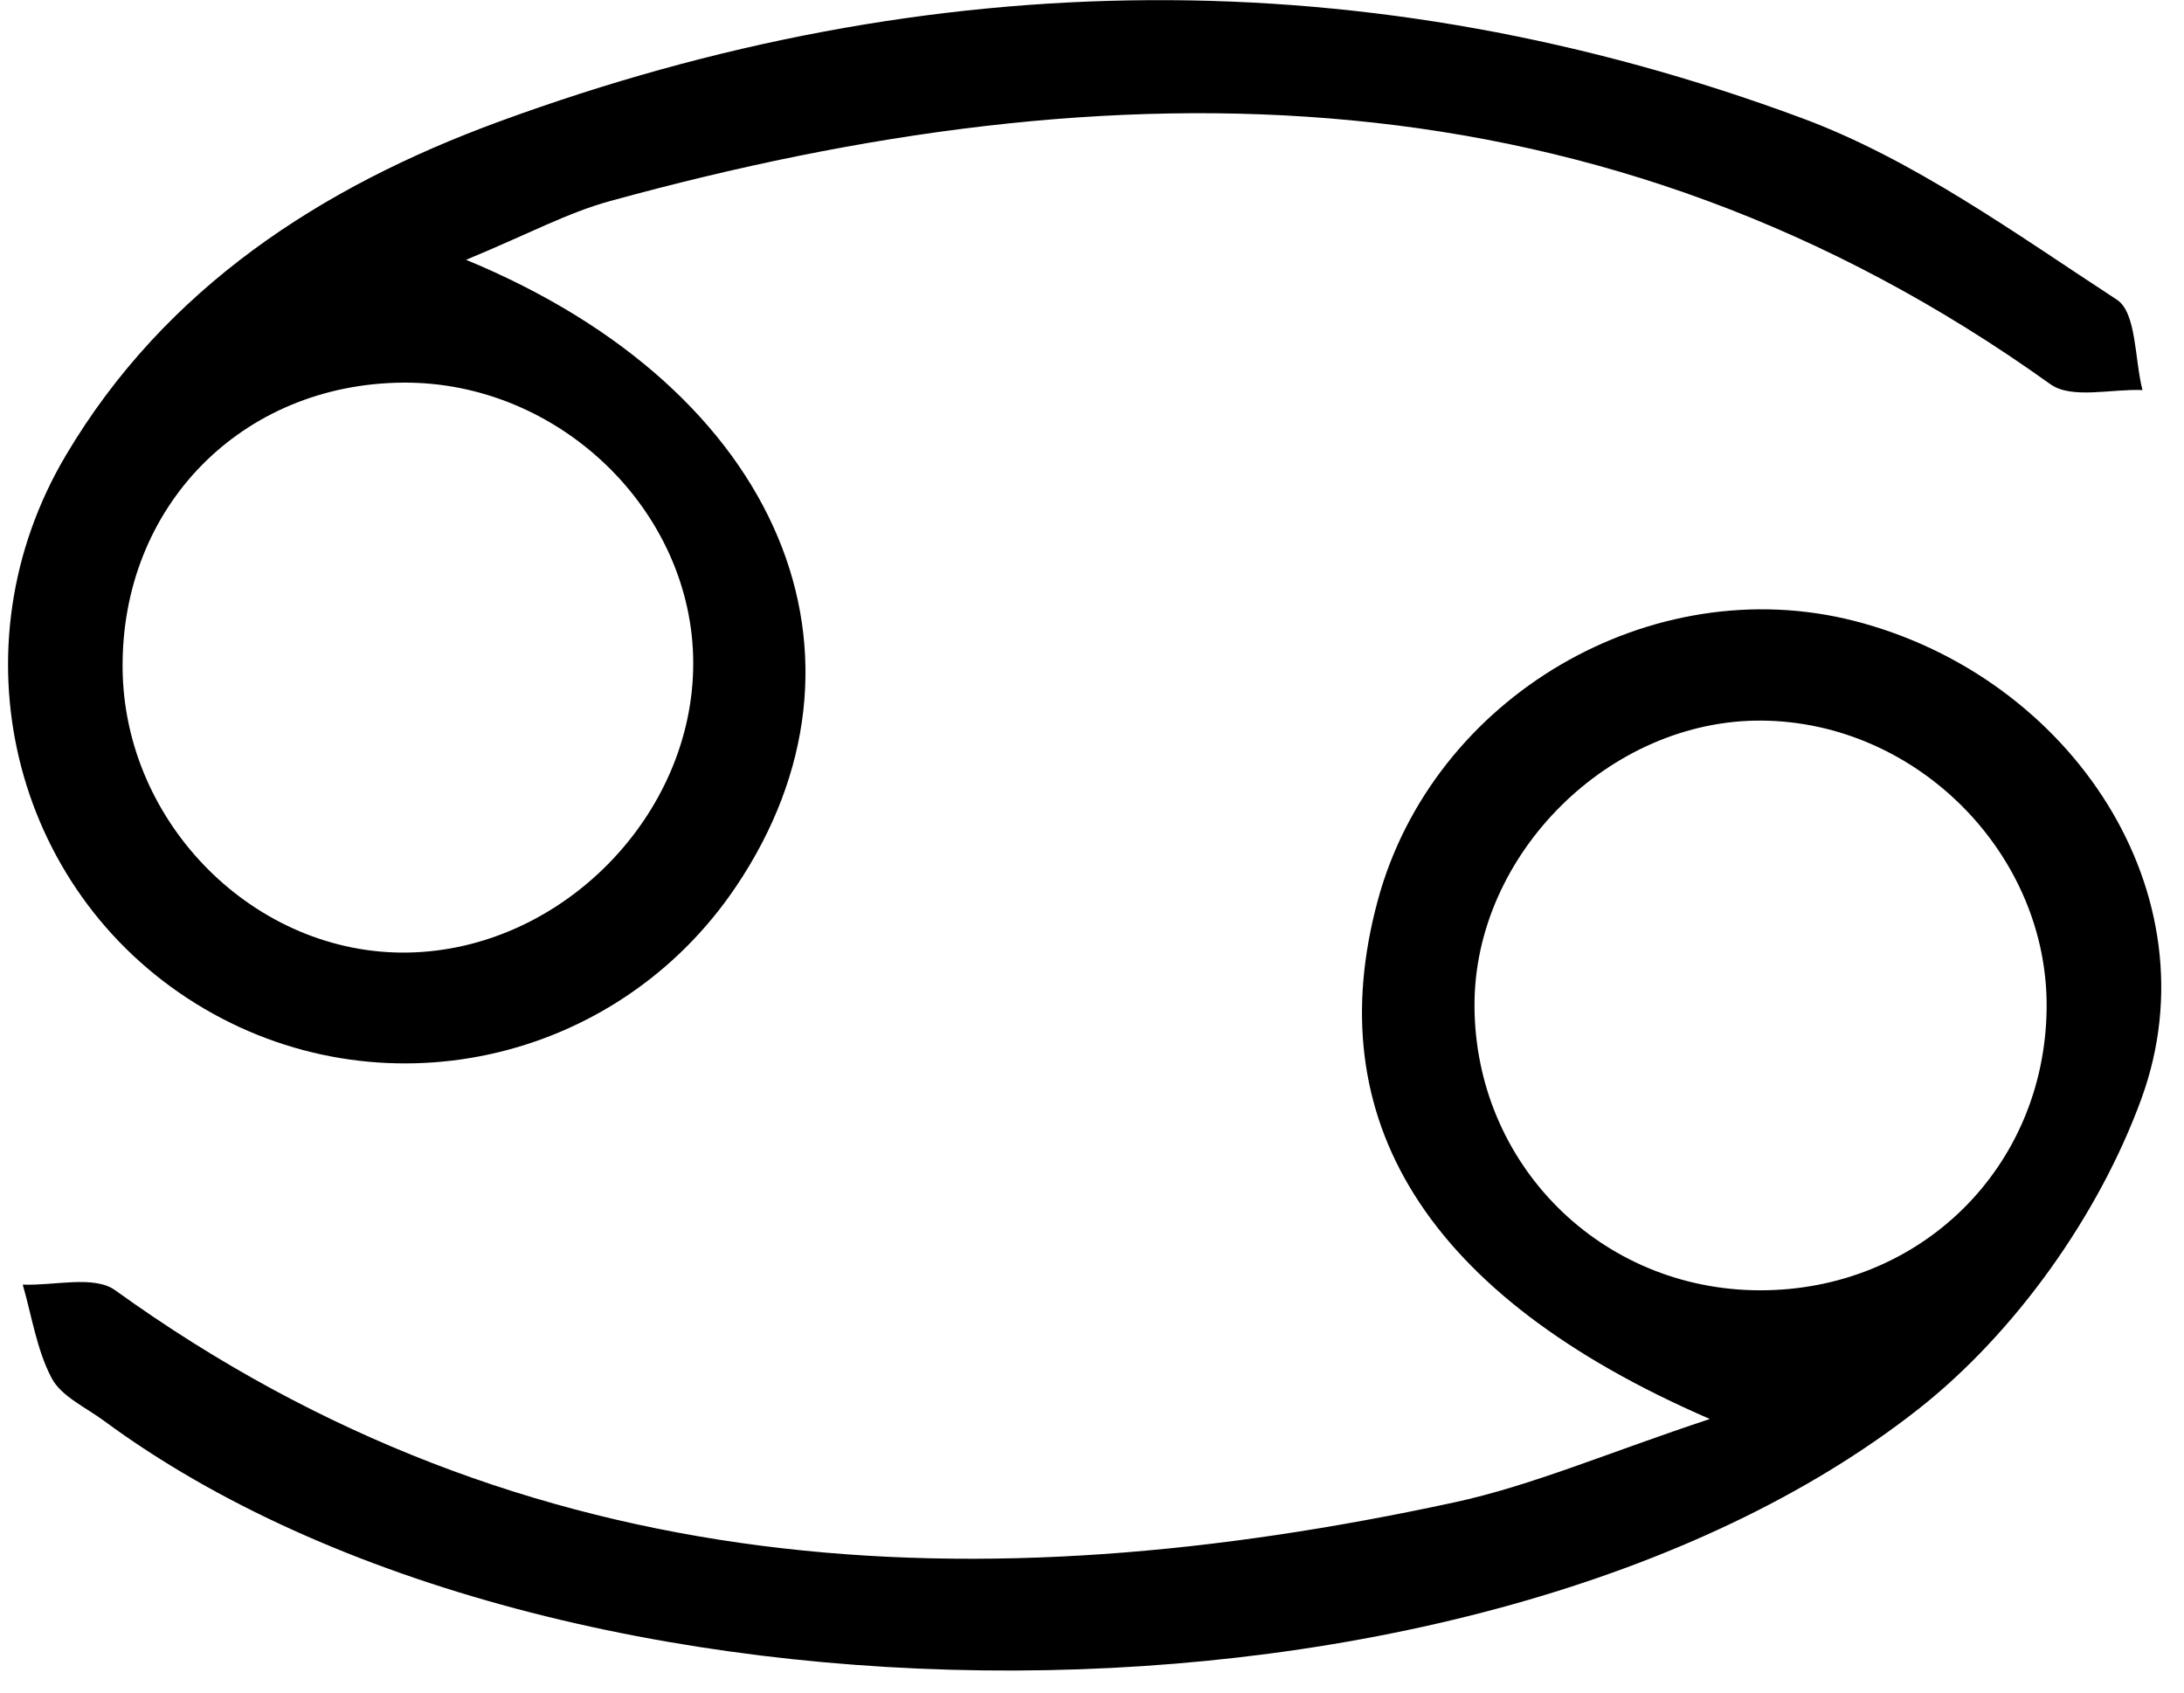 <svg width="89" height="69" viewBox="0 0 89 69" fill="none" xmlns="http://www.w3.org/2000/svg">
<path d="M71.699 52.582C78.235 52.6 83.331 47.596 83.402 41.092C83.471 34.822 78.135 29.423 71.808 29.366C65.609 29.308 60.065 34.807 60.087 40.992C60.111 47.448 65.237 52.564 71.699 52.582ZM69.677 57.826C58.027 52.783 53.745 45.566 56.145 36.696C58.392 28.391 67.293 23.178 75.583 25.308C84.414 27.578 90.303 36.431 87.266 44.77C85.54 49.507 82.124 54.322 78.159 57.436C60.153 71.58 22.697 71.516 4.229 57.895C3.486 57.347 2.499 56.906 2.106 56.163C1.495 55.006 1.298 53.631 0.926 52.35C2.199 52.403 3.83 51.958 4.692 52.579C21.446 64.647 39.971 65.395 59.25 61.228C62.442 60.538 65.495 59.211 69.677 57.826Z" fill="black"/>
<path d="M16.421 15.593C9.843 15.645 4.94 20.64 4.996 27.23C5.049 33.589 10.421 38.936 16.64 38.818C22.881 38.701 28.261 33.23 28.25 27.013C28.237 20.814 22.777 15.544 16.421 15.593ZM18.993 10.588C31.948 15.937 36.245 26.841 29.996 36.126C25.103 43.398 15.411 45.502 7.988 40.904C0.46 36.241 -1.939 26.357 2.681 18.56C6.737 11.713 13.108 7.609 20.325 4.96C37.953 -1.51 55.772 -1.728 73.405 4.804C77.988 6.501 82.119 9.51 86.263 12.212C87.069 12.737 86.983 14.632 87.308 15.896C86.04 15.841 84.421 16.276 83.557 15.658C65.307 2.597 45.441 2.53 24.845 8.198C23.128 8.67 21.518 9.542 18.993 10.588Z" fill="black"/>
</svg>
